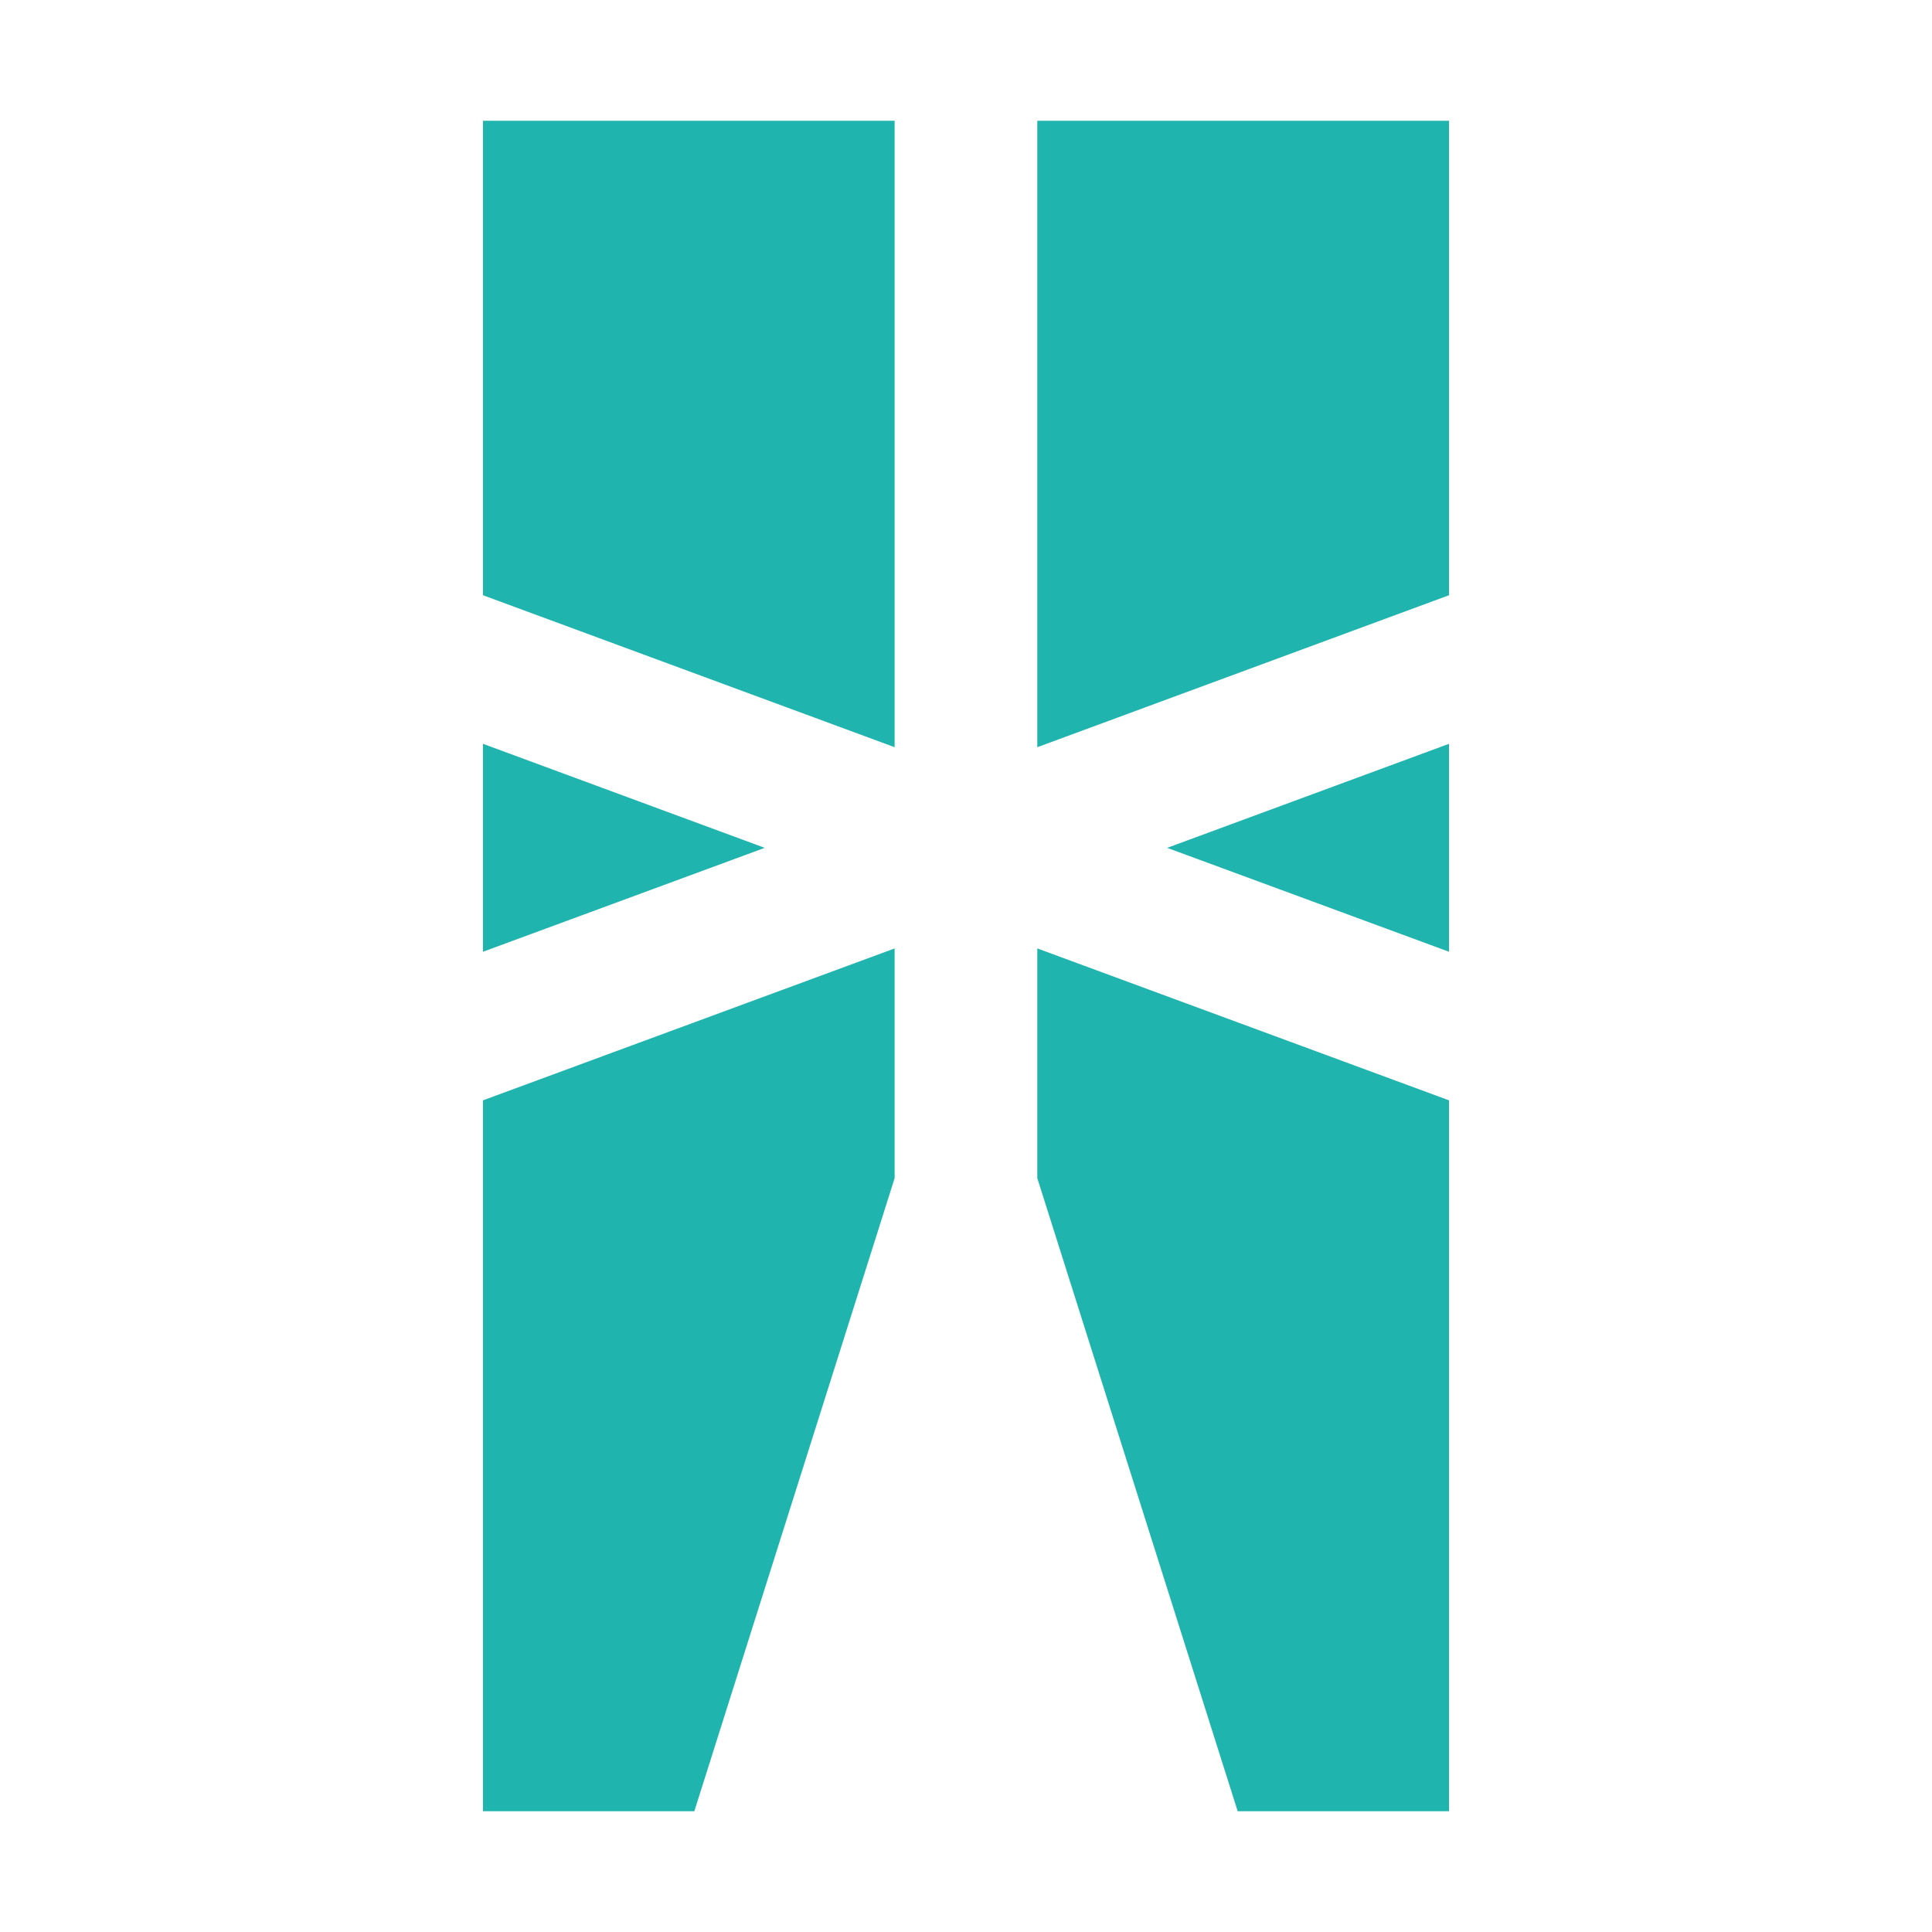 <?xml version="1.0" encoding="utf-8"?><!-- Скачано с сайта svg4.ru / Downloaded from svg4.ru -->
<svg width="800px" height="800px" viewBox="0 0 32 32" xmlns="http://www.w3.org/2000/svg"><title>file_type_ballerina</title><path d="M8,9.859V2h6.818V12.376ZM8,12.32l4.666,1.723L8,15.764Zm6.818,3.389v3.805L11.5,30H8V18.225ZM24,9.859V2H17.181V12.376Zm0,2.461-4.668,1.723L24,15.764Zm-6.819,3.389v3.805L20.5,30H24V18.225Z" style="fill:#20b4ae"/></svg>